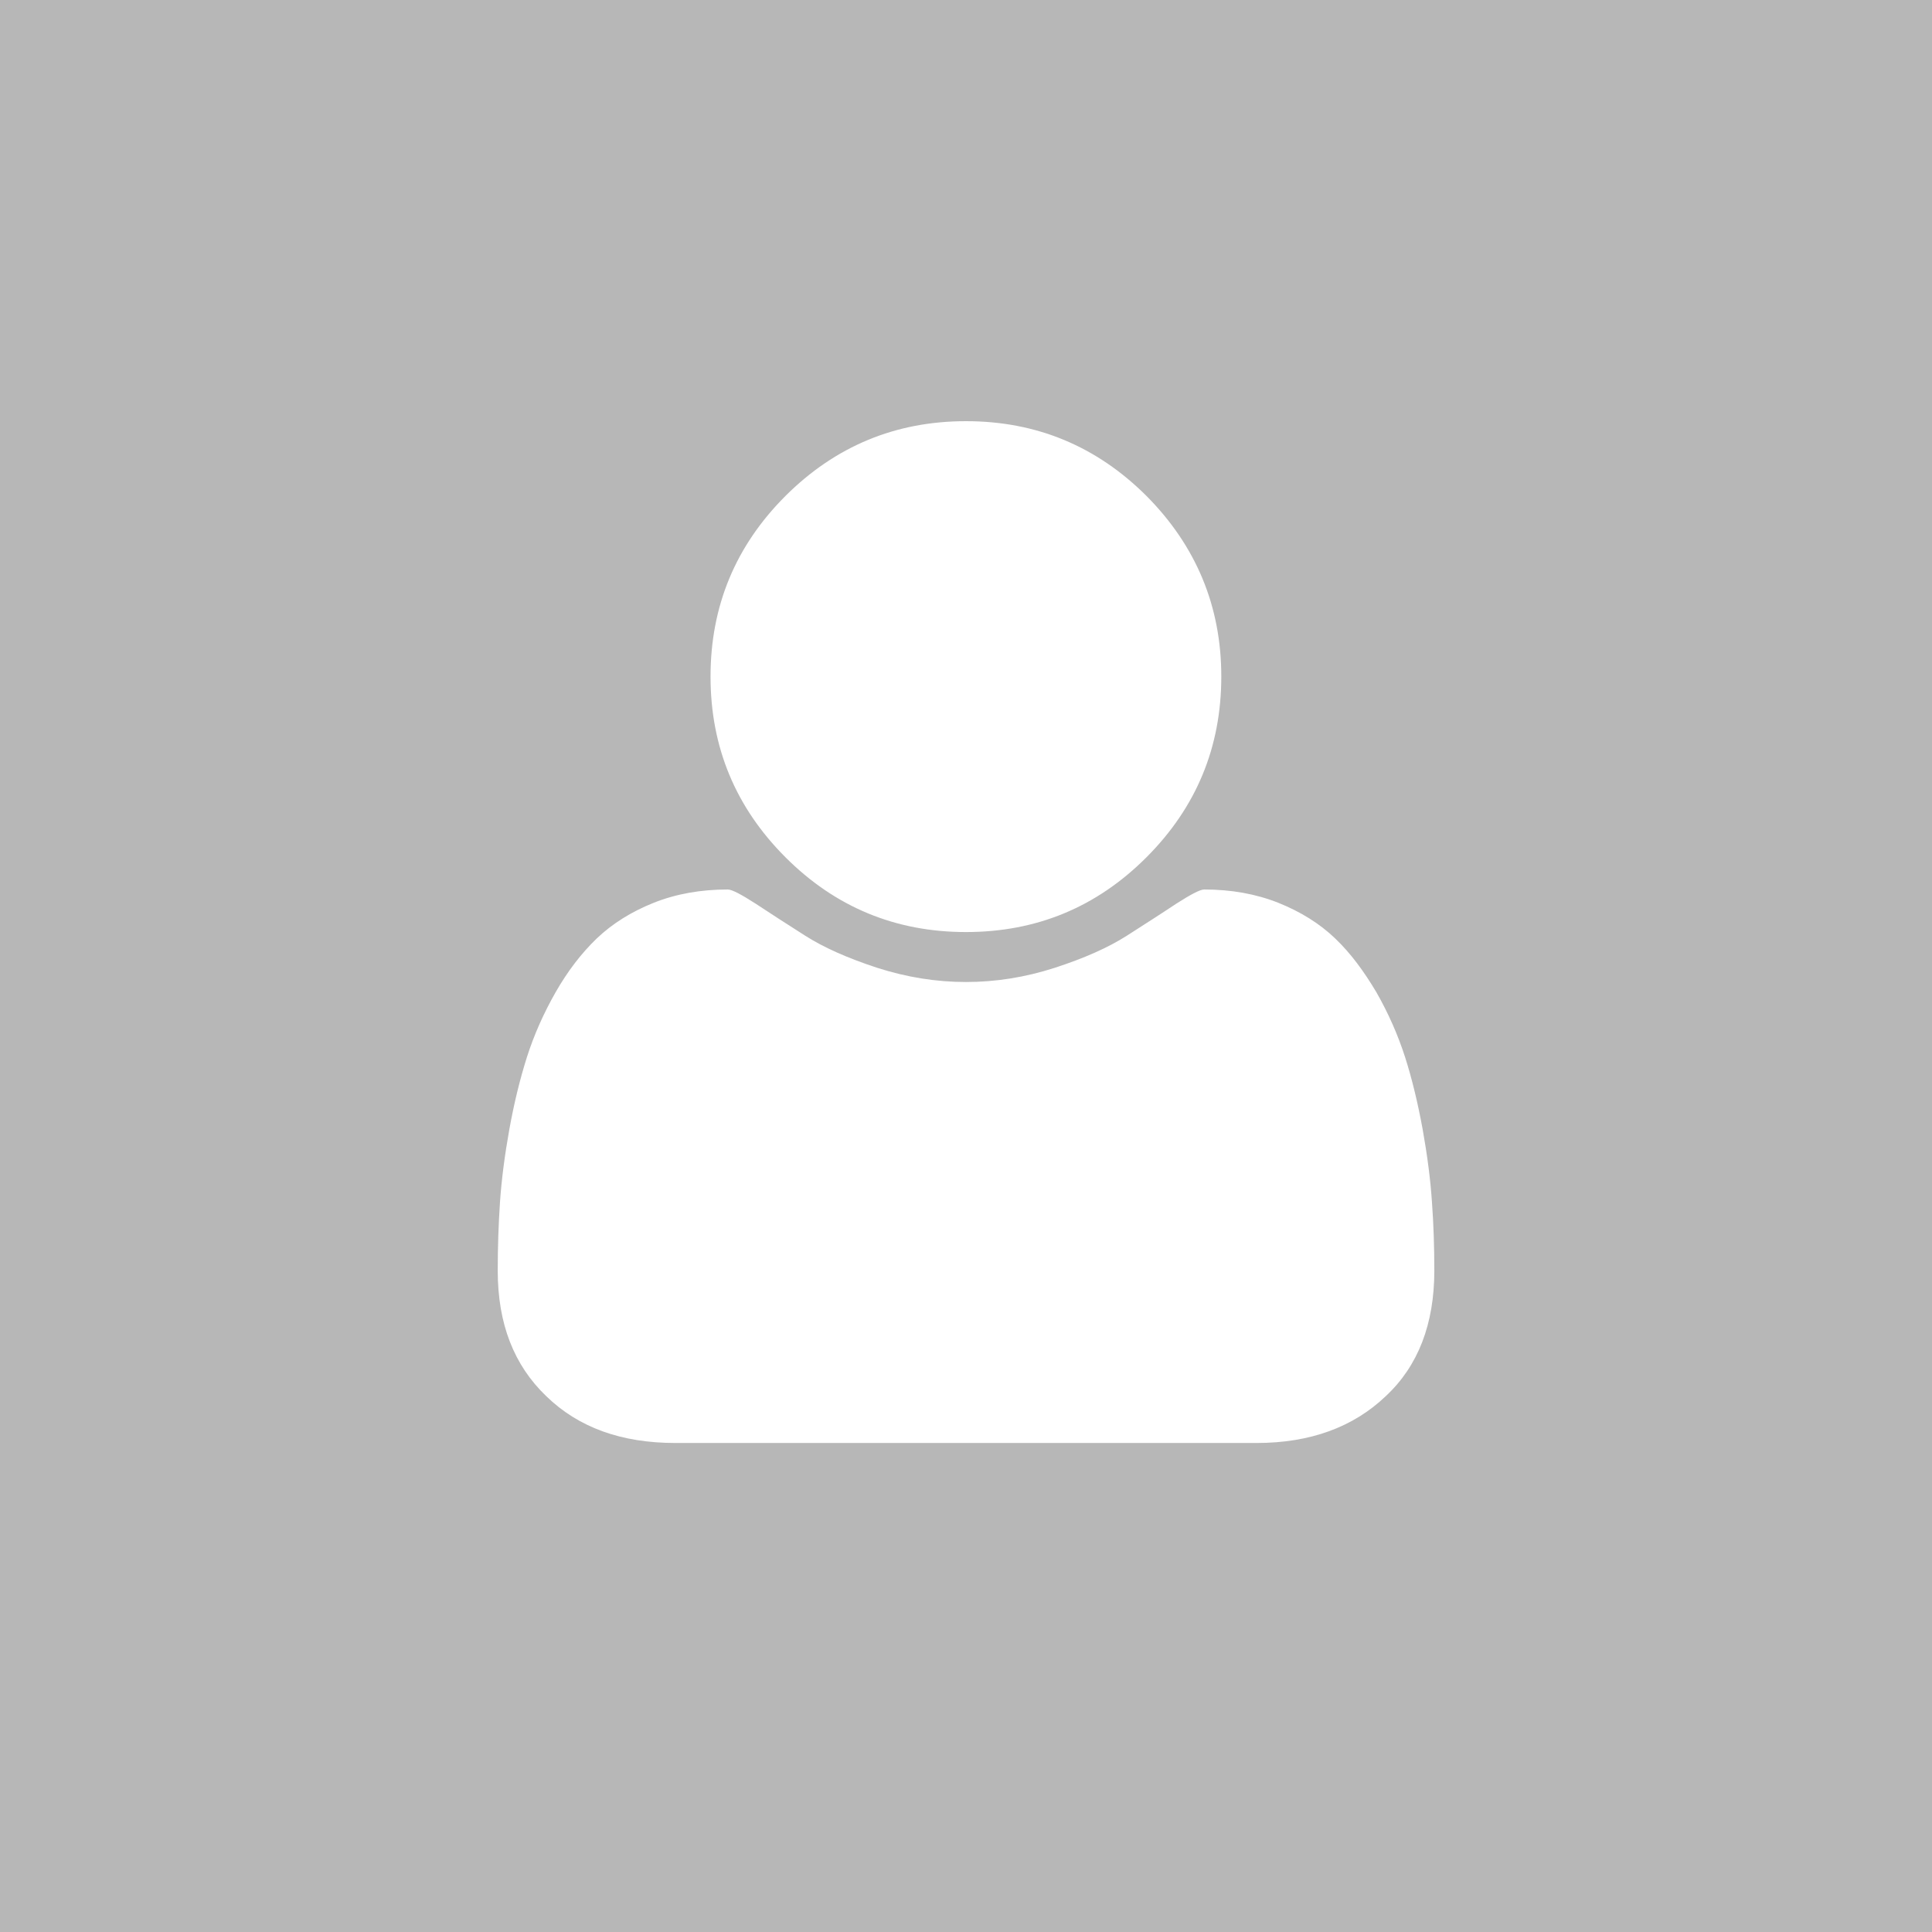 <?xml version="1.0" encoding="utf-8"?>
<!-- Generator: Adobe Illustrator 16.0.0, SVG Export Plug-In . SVG Version: 6.00 Build 0)  -->
<!DOCTYPE svg PUBLIC "-//W3C//DTD SVG 1.1//EN" "http://www.w3.org/Graphics/SVG/1.1/DTD/svg11.dtd">
<svg version="1.1" id="Layer_1" xmlns="http://www.w3.org/2000/svg" xmlns:xlink="http://www.w3.org/1999/xlink" x="0px" y="0px"
	 width="35px" height="35px" viewBox="0 0 35 35" enable-background="new 0 0 35 35" xml:space="preserve">
<rect fill="#B7B7B7" width="35" height="35"/>
<g>
	<g>
		<g>
			<path fill="#FFFFFF" d="M25.984,23.021c0,0.965-0.293,1.725-0.879,2.271c-0.588,0.562-1.369,0.849-2.34,0.849H12.234
				c-0.972,0-1.752-0.277-2.339-0.849c-0.586-0.562-0.878-1.312-0.878-2.271c0-0.438,0.014-0.842,0.041-1.248
				c0.028-0.406,0.085-0.844,0.169-1.313c0.085-0.47,0.191-0.907,0.319-1.31c0.128-0.401,0.302-0.793,0.519-1.174
				c0.218-0.381,0.466-0.706,0.747-0.976c0.282-0.268,0.625-0.483,1.03-0.645c0.406-0.162,0.854-0.241,1.343-0.241
				c0.074,0,0.242,0.088,0.506,0.258c0.266,0.176,0.564,0.368,0.899,0.581c0.333,0.212,0.767,0.405,1.302,0.58
				c0.533,0.171,1.07,0.257,1.608,0.257c0.537,0,1.074-0.085,1.607-0.257c0.537-0.174,0.971-0.368,1.304-0.58
				c0.332-0.213,0.633-0.405,0.897-0.581c0.264-0.169,0.434-0.258,0.506-0.258c0.49,0,0.938,0.08,1.344,0.241
				c0.404,0.162,0.75,0.377,1.029,0.645c0.283,0.27,0.521,0.595,0.748,0.976c0.217,0.381,0.39,0.772,0.519,1.174
				c0.127,0.396,0.233,0.84,0.319,1.31c0.084,0.47,0.141,0.907,0.168,1.313C25.971,22.18,25.984,22.596,25.984,23.021z
				 M20.771,8.986c0.896,0.903,1.354,1.994,1.354,3.271c0,1.277-0.452,2.368-1.354,3.272c-0.904,0.906-1.994,1.356-3.271,1.356
				c-1.277,0-2.368-0.451-3.272-1.356c-0.903-0.904-1.356-1.995-1.356-3.272c0-1.277,0.453-2.368,1.356-3.271
				C15.132,8.084,16.223,7.63,17.5,7.63C18.777,7.63,19.867,8.084,20.771,8.986z"/>
		</g>
	</g>
</g>
</svg>
